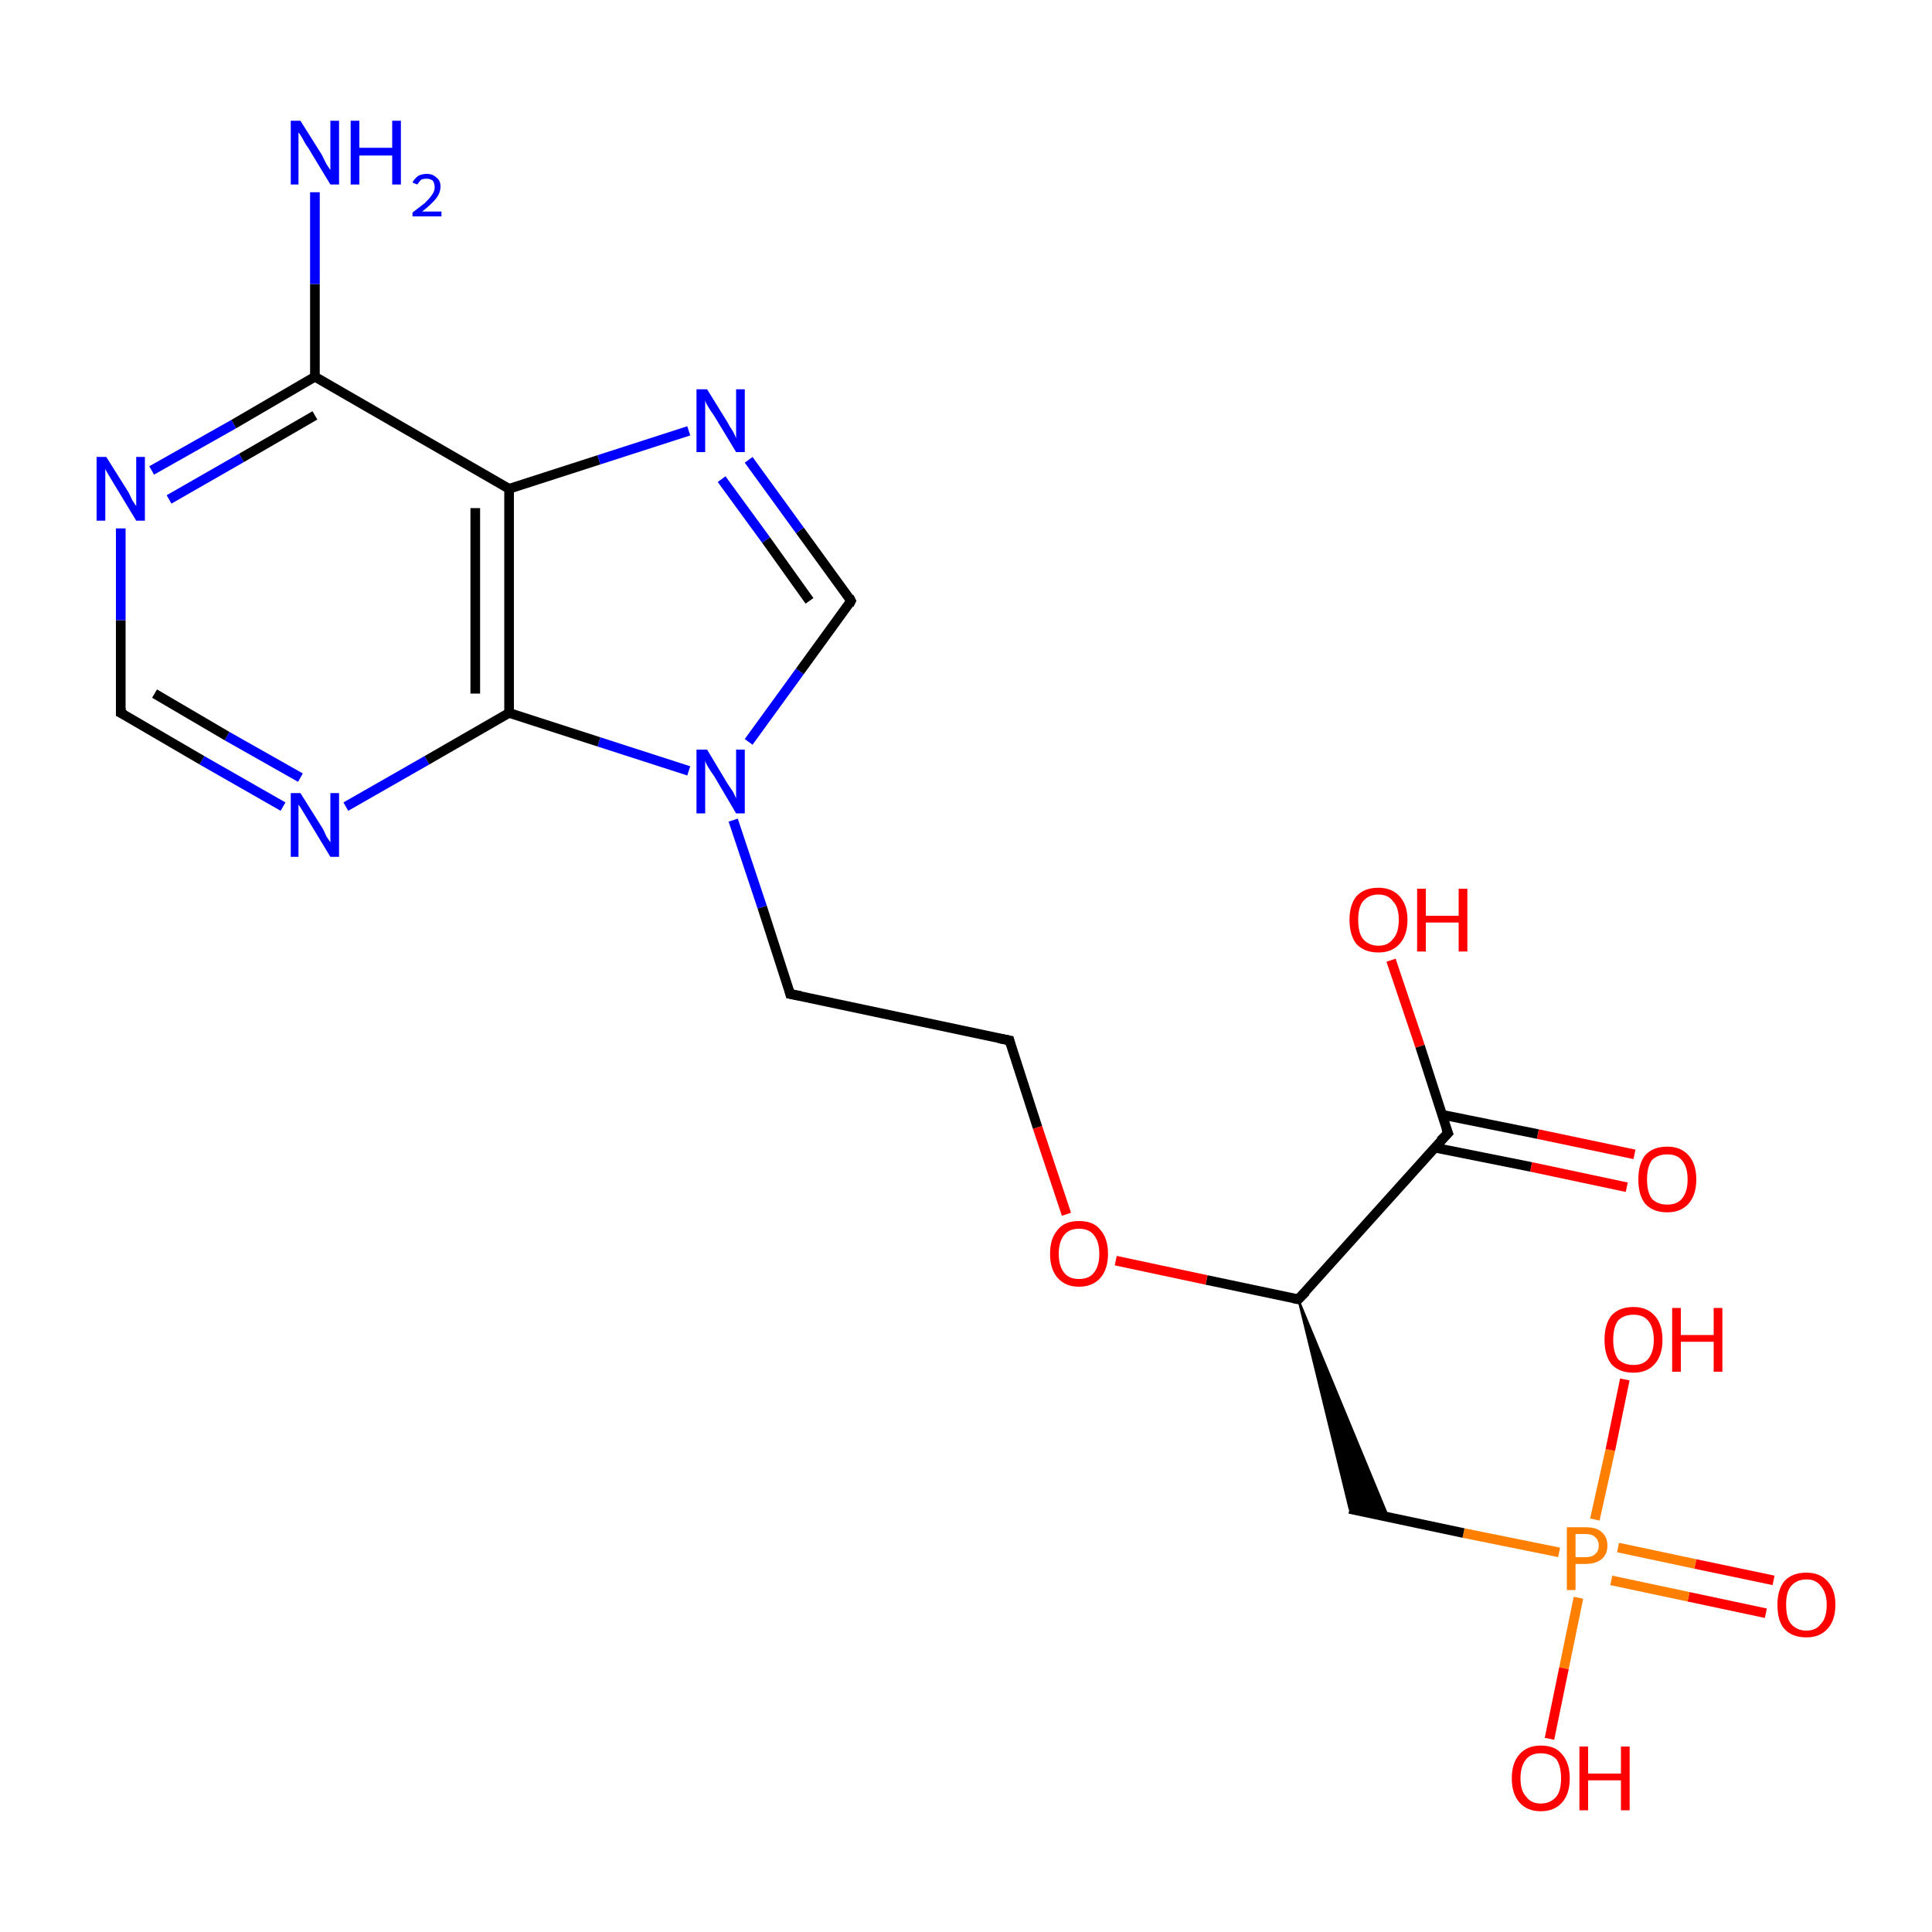 <?xml version='1.0' encoding='iso-8859-1'?>
<svg version='1.1' baseProfile='full'
              xmlns='http://www.w3.org/2000/svg'
                      xmlns:rdkit='http://www.rdkit.org/xml'
                      xmlns:xlink='http://www.w3.org/1999/xlink'
                  xml:space='preserve'
width='200px' height='200px' viewBox='0 0 200 200'>
<!-- END OF HEADER -->
<rect style='opacity:1.0;fill:#FFFFFF;stroke:none' width='200.0' height='200.0' x='0.0' y='0.0'> </rect>
<path class='bond-0 atom-16 atom-21' d='M 182.8,167.0 L 174.8,165.3' style='fill:none;fill-rule:evenodd;stroke:#FF0000;stroke-width:1.0px;stroke-linecap:butt;stroke-linejoin:miter;stroke-opacity:1' />
<path class='bond-0 atom-16 atom-21' d='M 174.8,165.3 L 166.8,163.6' style='fill:none;fill-rule:evenodd;stroke:#FF7F00;stroke-width:1.0px;stroke-linecap:butt;stroke-linejoin:miter;stroke-opacity:1' />
<path class='bond-0 atom-16 atom-21' d='M 183.6,163.6 L 175.5,161.9' style='fill:none;fill-rule:evenodd;stroke:#FF0000;stroke-width:1.0px;stroke-linecap:butt;stroke-linejoin:miter;stroke-opacity:1' />
<path class='bond-0 atom-16 atom-21' d='M 175.5,161.9 L 167.5,160.2' style='fill:none;fill-rule:evenodd;stroke:#FF7F00;stroke-width:1.0px;stroke-linecap:butt;stroke-linejoin:miter;stroke-opacity:1' />
<path class='bond-1 atom-21 atom-8' d='M 161.4,160.7 L 151.5,158.7' style='fill:none;fill-rule:evenodd;stroke:#FF7F00;stroke-width:1.0px;stroke-linecap:butt;stroke-linejoin:miter;stroke-opacity:1' />
<path class='bond-1 atom-21 atom-8' d='M 151.5,158.7 L 139.7,156.2' style='fill:none;fill-rule:evenodd;stroke:#000000;stroke-width:1.0px;stroke-linecap:butt;stroke-linejoin:miter;stroke-opacity:1' />
<path class='bond-2 atom-21 atom-18' d='M 163.4,165.4 L 161.9,172.7' style='fill:none;fill-rule:evenodd;stroke:#FF7F00;stroke-width:1.0px;stroke-linecap:butt;stroke-linejoin:miter;stroke-opacity:1' />
<path class='bond-2 atom-21 atom-18' d='M 161.9,172.7 L 160.4,180.0' style='fill:none;fill-rule:evenodd;stroke:#FF0000;stroke-width:1.0px;stroke-linecap:butt;stroke-linejoin:miter;stroke-opacity:1' />
<path class='bond-3 atom-21 atom-17' d='M 165.1,157.3 L 166.7,150.1' style='fill:none;fill-rule:evenodd;stroke:#FF7F00;stroke-width:1.0px;stroke-linecap:butt;stroke-linejoin:miter;stroke-opacity:1' />
<path class='bond-3 atom-21 atom-17' d='M 166.7,150.1 L 168.2,142.8' style='fill:none;fill-rule:evenodd;stroke:#FF0000;stroke-width:1.0px;stroke-linecap:butt;stroke-linejoin:miter;stroke-opacity:1' />
<path class='bond-4 atom-7 atom-8' d='M 134.4,134.5 L 143.7,157.0 L 139.7,156.2 Z' style='fill:#000000;fill-rule:evenodd;fill-opacity:1;stroke:#000000;stroke-width:0.2px;stroke-linecap:butt;stroke-linejoin:miter;stroke-opacity:1;' />
<path class='bond-5 atom-7 atom-15' d='M 134.4,134.5 L 124.9,132.5' style='fill:none;fill-rule:evenodd;stroke:#000000;stroke-width:1.0px;stroke-linecap:butt;stroke-linejoin:miter;stroke-opacity:1' />
<path class='bond-5 atom-7 atom-15' d='M 124.9,132.5 L 115.5,130.5' style='fill:none;fill-rule:evenodd;stroke:#FF0000;stroke-width:1.0px;stroke-linecap:butt;stroke-linejoin:miter;stroke-opacity:1' />
<path class='bond-6 atom-7 atom-9' d='M 134.4,134.5 L 149.9,117.3' style='fill:none;fill-rule:evenodd;stroke:#000000;stroke-width:1.0px;stroke-linecap:butt;stroke-linejoin:miter;stroke-opacity:1' />
<path class='bond-7 atom-15 atom-6' d='M 110.4,125.7 L 107.4,116.7' style='fill:none;fill-rule:evenodd;stroke:#FF0000;stroke-width:1.0px;stroke-linecap:butt;stroke-linejoin:miter;stroke-opacity:1' />
<path class='bond-7 atom-15 atom-6' d='M 107.4,116.7 L 104.5,107.7' style='fill:none;fill-rule:evenodd;stroke:#000000;stroke-width:1.0px;stroke-linecap:butt;stroke-linejoin:miter;stroke-opacity:1' />
<path class='bond-8 atom-9 atom-19' d='M 148.5,118.8 L 158.5,120.8' style='fill:none;fill-rule:evenodd;stroke:#000000;stroke-width:1.0px;stroke-linecap:butt;stroke-linejoin:miter;stroke-opacity:1' />
<path class='bond-8 atom-9 atom-19' d='M 158.5,120.8 L 168.4,122.9' style='fill:none;fill-rule:evenodd;stroke:#FF0000;stroke-width:1.0px;stroke-linecap:butt;stroke-linejoin:miter;stroke-opacity:1' />
<path class='bond-8 atom-9 atom-19' d='M 149.3,115.4 L 159.2,117.4' style='fill:none;fill-rule:evenodd;stroke:#000000;stroke-width:1.0px;stroke-linecap:butt;stroke-linejoin:miter;stroke-opacity:1' />
<path class='bond-8 atom-9 atom-19' d='M 159.2,117.4 L 169.2,119.5' style='fill:none;fill-rule:evenodd;stroke:#FF0000;stroke-width:1.0px;stroke-linecap:butt;stroke-linejoin:miter;stroke-opacity:1' />
<path class='bond-9 atom-9 atom-20' d='M 149.9,117.3 L 147.0,108.3' style='fill:none;fill-rule:evenodd;stroke:#000000;stroke-width:1.0px;stroke-linecap:butt;stroke-linejoin:miter;stroke-opacity:1' />
<path class='bond-9 atom-9 atom-20' d='M 147.0,108.3 L 144.0,99.4' style='fill:none;fill-rule:evenodd;stroke:#FF0000;stroke-width:1.0px;stroke-linecap:butt;stroke-linejoin:miter;stroke-opacity:1' />
<path class='bond-10 atom-6 atom-5' d='M 104.5,107.7 L 81.8,102.9' style='fill:none;fill-rule:evenodd;stroke:#000000;stroke-width:1.0px;stroke-linecap:butt;stroke-linejoin:miter;stroke-opacity:1' />
<path class='bond-11 atom-5 atom-14' d='M 81.8,102.9 L 78.9,93.9' style='fill:none;fill-rule:evenodd;stroke:#000000;stroke-width:1.0px;stroke-linecap:butt;stroke-linejoin:miter;stroke-opacity:1' />
<path class='bond-11 atom-5 atom-14' d='M 78.9,93.9 L 75.9,84.9' style='fill:none;fill-rule:evenodd;stroke:#0000FF;stroke-width:1.0px;stroke-linecap:butt;stroke-linejoin:miter;stroke-opacity:1' />
<path class='bond-12 atom-12 atom-1' d='M 29.3,83.5 L 20.9,78.7' style='fill:none;fill-rule:evenodd;stroke:#0000FF;stroke-width:1.0px;stroke-linecap:butt;stroke-linejoin:miter;stroke-opacity:1' />
<path class='bond-12 atom-12 atom-1' d='M 20.9,78.7 L 12.5,73.8' style='fill:none;fill-rule:evenodd;stroke:#000000;stroke-width:1.0px;stroke-linecap:butt;stroke-linejoin:miter;stroke-opacity:1' />
<path class='bond-12 atom-12 atom-1' d='M 31.1,80.5 L 23.5,76.2' style='fill:none;fill-rule:evenodd;stroke:#0000FF;stroke-width:1.0px;stroke-linecap:butt;stroke-linejoin:miter;stroke-opacity:1' />
<path class='bond-12 atom-12 atom-1' d='M 23.5,76.2 L 16.0,71.8' style='fill:none;fill-rule:evenodd;stroke:#000000;stroke-width:1.0px;stroke-linecap:butt;stroke-linejoin:miter;stroke-opacity:1' />
<path class='bond-13 atom-12 atom-2' d='M 35.8,83.5 L 44.2,78.7' style='fill:none;fill-rule:evenodd;stroke:#0000FF;stroke-width:1.0px;stroke-linecap:butt;stroke-linejoin:miter;stroke-opacity:1' />
<path class='bond-13 atom-12 atom-2' d='M 44.2,78.7 L 52.7,73.8' style='fill:none;fill-rule:evenodd;stroke:#000000;stroke-width:1.0px;stroke-linecap:butt;stroke-linejoin:miter;stroke-opacity:1' />
<path class='bond-14 atom-1 atom-11' d='M 12.5,73.8 L 12.5,64.2' style='fill:none;fill-rule:evenodd;stroke:#000000;stroke-width:1.0px;stroke-linecap:butt;stroke-linejoin:miter;stroke-opacity:1' />
<path class='bond-14 atom-1 atom-11' d='M 12.5,64.2 L 12.5,54.7' style='fill:none;fill-rule:evenodd;stroke:#0000FF;stroke-width:1.0px;stroke-linecap:butt;stroke-linejoin:miter;stroke-opacity:1' />
<path class='bond-15 atom-14 atom-2' d='M 71.3,79.8 L 62.0,76.8' style='fill:none;fill-rule:evenodd;stroke:#0000FF;stroke-width:1.0px;stroke-linecap:butt;stroke-linejoin:miter;stroke-opacity:1' />
<path class='bond-15 atom-14 atom-2' d='M 62.0,76.8 L 52.7,73.8' style='fill:none;fill-rule:evenodd;stroke:#000000;stroke-width:1.0px;stroke-linecap:butt;stroke-linejoin:miter;stroke-opacity:1' />
<path class='bond-16 atom-14 atom-4' d='M 77.5,76.8 L 82.8,69.5' style='fill:none;fill-rule:evenodd;stroke:#0000FF;stroke-width:1.0px;stroke-linecap:butt;stroke-linejoin:miter;stroke-opacity:1' />
<path class='bond-16 atom-14 atom-4' d='M 82.8,69.5 L 88.1,62.2' style='fill:none;fill-rule:evenodd;stroke:#000000;stroke-width:1.0px;stroke-linecap:butt;stroke-linejoin:miter;stroke-opacity:1' />
<path class='bond-17 atom-2 atom-3' d='M 52.7,73.8 L 52.7,50.6' style='fill:none;fill-rule:evenodd;stroke:#000000;stroke-width:1.0px;stroke-linecap:butt;stroke-linejoin:miter;stroke-opacity:1' />
<path class='bond-17 atom-2 atom-3' d='M 49.2,71.8 L 49.2,52.6' style='fill:none;fill-rule:evenodd;stroke:#000000;stroke-width:1.0px;stroke-linecap:butt;stroke-linejoin:miter;stroke-opacity:1' />
<path class='bond-18 atom-11 atom-0' d='M 15.7,48.7 L 24.2,43.9' style='fill:none;fill-rule:evenodd;stroke:#0000FF;stroke-width:1.0px;stroke-linecap:butt;stroke-linejoin:miter;stroke-opacity:1' />
<path class='bond-18 atom-11 atom-0' d='M 24.2,43.9 L 32.6,39.0' style='fill:none;fill-rule:evenodd;stroke:#000000;stroke-width:1.0px;stroke-linecap:butt;stroke-linejoin:miter;stroke-opacity:1' />
<path class='bond-18 atom-11 atom-0' d='M 17.5,51.7 L 25.0,47.4' style='fill:none;fill-rule:evenodd;stroke:#0000FF;stroke-width:1.0px;stroke-linecap:butt;stroke-linejoin:miter;stroke-opacity:1' />
<path class='bond-18 atom-11 atom-0' d='M 25.0,47.4 L 32.6,43.0' style='fill:none;fill-rule:evenodd;stroke:#000000;stroke-width:1.0px;stroke-linecap:butt;stroke-linejoin:miter;stroke-opacity:1' />
<path class='bond-19 atom-4 atom-13' d='M 88.1,62.2 L 82.8,54.9' style='fill:none;fill-rule:evenodd;stroke:#000000;stroke-width:1.0px;stroke-linecap:butt;stroke-linejoin:miter;stroke-opacity:1' />
<path class='bond-19 atom-4 atom-13' d='M 82.8,54.9 L 77.5,47.6' style='fill:none;fill-rule:evenodd;stroke:#0000FF;stroke-width:1.0px;stroke-linecap:butt;stroke-linejoin:miter;stroke-opacity:1' />
<path class='bond-19 atom-4 atom-13' d='M 83.8,62.2 L 79.3,55.9' style='fill:none;fill-rule:evenodd;stroke:#000000;stroke-width:1.0px;stroke-linecap:butt;stroke-linejoin:miter;stroke-opacity:1' />
<path class='bond-19 atom-4 atom-13' d='M 79.3,55.9 L 74.7,49.6' style='fill:none;fill-rule:evenodd;stroke:#0000FF;stroke-width:1.0px;stroke-linecap:butt;stroke-linejoin:miter;stroke-opacity:1' />
<path class='bond-20 atom-3 atom-0' d='M 52.7,50.6 L 32.6,39.0' style='fill:none;fill-rule:evenodd;stroke:#000000;stroke-width:1.0px;stroke-linecap:butt;stroke-linejoin:miter;stroke-opacity:1' />
<path class='bond-21 atom-3 atom-13' d='M 52.7,50.6 L 62.0,47.6' style='fill:none;fill-rule:evenodd;stroke:#000000;stroke-width:1.0px;stroke-linecap:butt;stroke-linejoin:miter;stroke-opacity:1' />
<path class='bond-21 atom-3 atom-13' d='M 62.0,47.6 L 71.3,44.6' style='fill:none;fill-rule:evenodd;stroke:#0000FF;stroke-width:1.0px;stroke-linecap:butt;stroke-linejoin:miter;stroke-opacity:1' />
<path class='bond-22 atom-0 atom-10' d='M 32.6,39.0 L 32.6,29.4' style='fill:none;fill-rule:evenodd;stroke:#000000;stroke-width:1.0px;stroke-linecap:butt;stroke-linejoin:miter;stroke-opacity:1' />
<path class='bond-22 atom-0 atom-10' d='M 32.6,29.4 L 32.6,19.9' style='fill:none;fill-rule:evenodd;stroke:#0000FF;stroke-width:1.0px;stroke-linecap:butt;stroke-linejoin:miter;stroke-opacity:1' />
<path d='M 12.9,74.0 L 12.5,73.8 L 12.5,73.3' style='fill:none;stroke:#000000;stroke-width:1.0px;stroke-linecap:butt;stroke-linejoin:miter;stroke-opacity:1;' />
<path d='M 87.9,62.6 L 88.1,62.2 L 87.9,61.8' style='fill:none;stroke:#000000;stroke-width:1.0px;stroke-linecap:butt;stroke-linejoin:miter;stroke-opacity:1;' />
<path d='M 82.9,103.1 L 81.8,102.9 L 81.7,102.5' style='fill:none;stroke:#000000;stroke-width:1.0px;stroke-linecap:butt;stroke-linejoin:miter;stroke-opacity:1;' />
<path d='M 104.6,108.1 L 104.5,107.7 L 103.4,107.5' style='fill:none;stroke:#000000;stroke-width:1.0px;stroke-linecap:butt;stroke-linejoin:miter;stroke-opacity:1;' />
<path d='M 133.9,134.4 L 134.4,134.5 L 135.2,133.7' style='fill:none;stroke:#000000;stroke-width:1.0px;stroke-linecap:butt;stroke-linejoin:miter;stroke-opacity:1;' />
<path d='M 149.1,118.1 L 149.9,117.3 L 149.7,116.8' style='fill:none;stroke:#000000;stroke-width:1.0px;stroke-linecap:butt;stroke-linejoin:miter;stroke-opacity:1;' />
<path class='atom-10' d='M 31.1 12.5
L 33.3 16.0
Q 33.5 16.4, 33.8 17.0
Q 34.2 17.6, 34.2 17.6
L 34.2 12.5
L 35.1 12.5
L 35.1 19.1
L 34.2 19.1
L 31.9 15.3
Q 31.6 14.9, 31.3 14.3
Q 31.0 13.8, 30.9 13.7
L 30.9 19.1
L 30.1 19.1
L 30.1 12.5
L 31.1 12.5
' fill='#0000FF'/>
<path class='atom-10' d='M 36.3 12.5
L 37.2 12.5
L 37.2 15.3
L 40.6 15.3
L 40.6 12.5
L 41.5 12.5
L 41.5 19.1
L 40.6 19.1
L 40.6 16.1
L 37.2 16.1
L 37.2 19.1
L 36.3 19.1
L 36.3 12.5
' fill='#0000FF'/>
<path class='atom-10' d='M 42.7 18.9
Q 42.9 18.5, 43.3 18.2
Q 43.7 18.0, 44.2 18.0
Q 44.8 18.0, 45.2 18.4
Q 45.6 18.7, 45.6 19.3
Q 45.6 20.0, 45.1 20.6
Q 44.6 21.2, 43.7 21.9
L 45.7 21.9
L 45.7 22.4
L 42.7 22.4
L 42.7 22.0
Q 43.5 21.4, 44.0 21.0
Q 44.5 20.5, 44.7 20.2
Q 45.0 19.8, 45.0 19.4
Q 45.0 19.0, 44.8 18.7
Q 44.5 18.5, 44.2 18.5
Q 43.8 18.5, 43.6 18.6
Q 43.4 18.8, 43.2 19.1
L 42.7 18.9
' fill='#0000FF'/>
<path class='atom-11' d='M 11.0 47.3
L 13.2 50.8
Q 13.4 51.1, 13.7 51.8
Q 14.1 52.4, 14.1 52.4
L 14.1 47.3
L 15.0 47.3
L 15.0 53.9
L 14.1 53.9
L 11.8 50.1
Q 11.5 49.6, 11.2 49.1
Q 10.9 48.6, 10.9 48.5
L 10.9 53.9
L 10.0 53.9
L 10.0 47.3
L 11.0 47.3
' fill='#0000FF'/>
<path class='atom-12' d='M 31.1 82.1
L 33.3 85.6
Q 33.5 85.9, 33.8 86.6
Q 34.2 87.2, 34.2 87.2
L 34.2 82.1
L 35.1 82.1
L 35.1 88.7
L 34.2 88.7
L 31.9 84.9
Q 31.6 84.4, 31.3 83.9
Q 31.0 83.4, 30.9 83.3
L 30.9 88.7
L 30.1 88.7
L 30.1 82.1
L 31.1 82.1
' fill='#0000FF'/>
<path class='atom-13' d='M 73.2 40.3
L 75.3 43.7
Q 75.5 44.1, 75.9 44.7
Q 76.2 45.3, 76.2 45.4
L 76.2 40.3
L 77.1 40.3
L 77.1 46.8
L 76.2 46.8
L 73.9 43.0
Q 73.6 42.6, 73.3 42.1
Q 73.0 41.6, 73.0 41.4
L 73.0 46.8
L 72.1 46.8
L 72.1 40.3
L 73.2 40.3
' fill='#0000FF'/>
<path class='atom-14' d='M 73.2 77.6
L 75.3 81.1
Q 75.5 81.4, 75.9 82.0
Q 76.2 82.6, 76.2 82.7
L 76.2 77.6
L 77.1 77.6
L 77.1 84.2
L 76.2 84.2
L 73.9 80.3
Q 73.6 79.9, 73.3 79.4
Q 73.0 78.9, 73.0 78.7
L 73.0 84.2
L 72.1 84.2
L 72.1 77.6
L 73.2 77.6
' fill='#0000FF'/>
<path class='atom-15' d='M 108.7 129.8
Q 108.7 128.2, 109.5 127.3
Q 110.2 126.4, 111.7 126.4
Q 113.2 126.4, 113.9 127.3
Q 114.7 128.2, 114.7 129.8
Q 114.7 131.4, 113.9 132.3
Q 113.1 133.2, 111.7 133.2
Q 110.3 133.2, 109.5 132.3
Q 108.7 131.4, 108.7 129.8
M 111.7 132.4
Q 112.7 132.4, 113.2 131.8
Q 113.8 131.1, 113.8 129.8
Q 113.8 128.5, 113.2 127.8
Q 112.7 127.2, 111.7 127.2
Q 110.7 127.2, 110.2 127.8
Q 109.6 128.5, 109.6 129.8
Q 109.6 131.1, 110.2 131.8
Q 110.7 132.4, 111.7 132.4
' fill='#FF0000'/>
<path class='atom-16' d='M 184.0 166.1
Q 184.0 164.6, 184.7 163.7
Q 185.5 162.8, 187.0 162.8
Q 188.4 162.8, 189.2 163.7
Q 190.0 164.6, 190.0 166.1
Q 190.0 167.7, 189.2 168.6
Q 188.4 169.5, 187.0 169.5
Q 185.5 169.5, 184.7 168.6
Q 184.0 167.8, 184.0 166.1
M 187.0 168.8
Q 188.0 168.8, 188.5 168.1
Q 189.1 167.5, 189.1 166.1
Q 189.1 164.9, 188.5 164.2
Q 188.0 163.5, 187.0 163.5
Q 186.0 163.5, 185.4 164.2
Q 184.9 164.8, 184.9 166.1
Q 184.9 167.5, 185.4 168.1
Q 186.0 168.8, 187.0 168.8
' fill='#FF0000'/>
<path class='atom-17' d='M 166.1 138.7
Q 166.1 137.1, 166.8 136.2
Q 167.6 135.3, 169.1 135.3
Q 170.5 135.3, 171.3 136.2
Q 172.1 137.1, 172.1 138.7
Q 172.1 140.3, 171.3 141.2
Q 170.5 142.1, 169.1 142.1
Q 167.6 142.1, 166.8 141.2
Q 166.1 140.3, 166.1 138.7
M 169.1 141.3
Q 170.1 141.3, 170.6 140.7
Q 171.2 140.0, 171.2 138.7
Q 171.2 137.4, 170.6 136.7
Q 170.1 136.1, 169.1 136.1
Q 168.1 136.1, 167.5 136.7
Q 167.0 137.4, 167.0 138.7
Q 167.0 140.0, 167.5 140.7
Q 168.1 141.3, 169.1 141.3
' fill='#FF0000'/>
<path class='atom-17' d='M 173.1 135.4
L 174.0 135.4
L 174.0 138.2
L 177.4 138.2
L 177.4 135.4
L 178.3 135.4
L 178.3 142.0
L 177.4 142.0
L 177.4 138.9
L 174.0 138.9
L 174.0 142.0
L 173.1 142.0
L 173.1 135.4
' fill='#FF0000'/>
<path class='atom-18' d='M 156.5 184.1
Q 156.5 182.5, 157.3 181.6
Q 158.1 180.7, 159.5 180.7
Q 161.0 180.7, 161.7 181.6
Q 162.5 182.5, 162.5 184.1
Q 162.5 185.7, 161.7 186.6
Q 160.9 187.5, 159.5 187.5
Q 158.1 187.5, 157.3 186.6
Q 156.5 185.7, 156.5 184.1
M 159.5 186.7
Q 160.5 186.7, 161.1 186.0
Q 161.6 185.4, 161.6 184.1
Q 161.6 182.8, 161.1 182.1
Q 160.5 181.5, 159.5 181.5
Q 158.5 181.5, 158.0 182.1
Q 157.4 182.8, 157.4 184.1
Q 157.4 185.4, 158.0 186.0
Q 158.5 186.7, 159.5 186.7
' fill='#FF0000'/>
<path class='atom-18' d='M 163.5 180.8
L 164.4 180.8
L 164.4 183.6
L 167.8 183.6
L 167.8 180.8
L 168.7 180.8
L 168.7 187.4
L 167.8 187.4
L 167.8 184.3
L 164.4 184.3
L 164.4 187.4
L 163.5 187.4
L 163.5 180.8
' fill='#FF0000'/>
<path class='atom-19' d='M 169.6 122.1
Q 169.6 120.5, 170.3 119.6
Q 171.1 118.7, 172.6 118.7
Q 174.0 118.7, 174.8 119.6
Q 175.6 120.5, 175.6 122.1
Q 175.6 123.7, 174.8 124.6
Q 174.0 125.5, 172.6 125.5
Q 171.1 125.5, 170.3 124.6
Q 169.6 123.7, 169.6 122.1
M 172.6 124.7
Q 173.6 124.7, 174.1 124.1
Q 174.7 123.4, 174.7 122.1
Q 174.7 120.8, 174.1 120.1
Q 173.6 119.5, 172.6 119.5
Q 171.6 119.5, 171.0 120.1
Q 170.5 120.8, 170.5 122.1
Q 170.5 123.4, 171.0 124.1
Q 171.6 124.7, 172.6 124.7
' fill='#FF0000'/>
<path class='atom-20' d='M 139.7 95.2
Q 139.7 93.7, 140.4 92.8
Q 141.2 91.9, 142.7 91.9
Q 144.1 91.9, 144.9 92.8
Q 145.7 93.7, 145.7 95.2
Q 145.7 96.8, 144.9 97.7
Q 144.1 98.6, 142.7 98.6
Q 141.2 98.6, 140.4 97.7
Q 139.7 96.8, 139.7 95.2
M 142.7 97.9
Q 143.7 97.9, 144.2 97.2
Q 144.8 96.6, 144.8 95.2
Q 144.8 93.9, 144.2 93.3
Q 143.7 92.6, 142.7 92.6
Q 141.7 92.6, 141.1 93.3
Q 140.6 93.9, 140.6 95.2
Q 140.6 96.6, 141.1 97.2
Q 141.7 97.9, 142.7 97.9
' fill='#FF0000'/>
<path class='atom-20' d='M 146.7 92.0
L 147.6 92.0
L 147.6 94.8
L 151.0 94.8
L 151.0 92.0
L 151.9 92.0
L 151.9 98.5
L 151.0 98.5
L 151.0 95.5
L 147.6 95.5
L 147.6 98.5
L 146.7 98.5
L 146.7 92.0
' fill='#FF0000'/>
<path class='atom-21' d='M 164.1 158.1
Q 165.3 158.1, 165.8 158.6
Q 166.4 159.1, 166.4 160.0
Q 166.4 160.9, 165.8 161.4
Q 165.2 161.9, 164.1 161.9
L 163.1 161.9
L 163.1 164.6
L 162.2 164.6
L 162.2 158.1
L 164.1 158.1
M 164.1 161.2
Q 164.8 161.2, 165.1 160.9
Q 165.5 160.6, 165.5 160.0
Q 165.5 159.4, 165.1 159.1
Q 164.8 158.8, 164.1 158.8
L 163.1 158.8
L 163.1 161.2
L 164.1 161.2
' fill='#FF7F00'/>
</svg>
